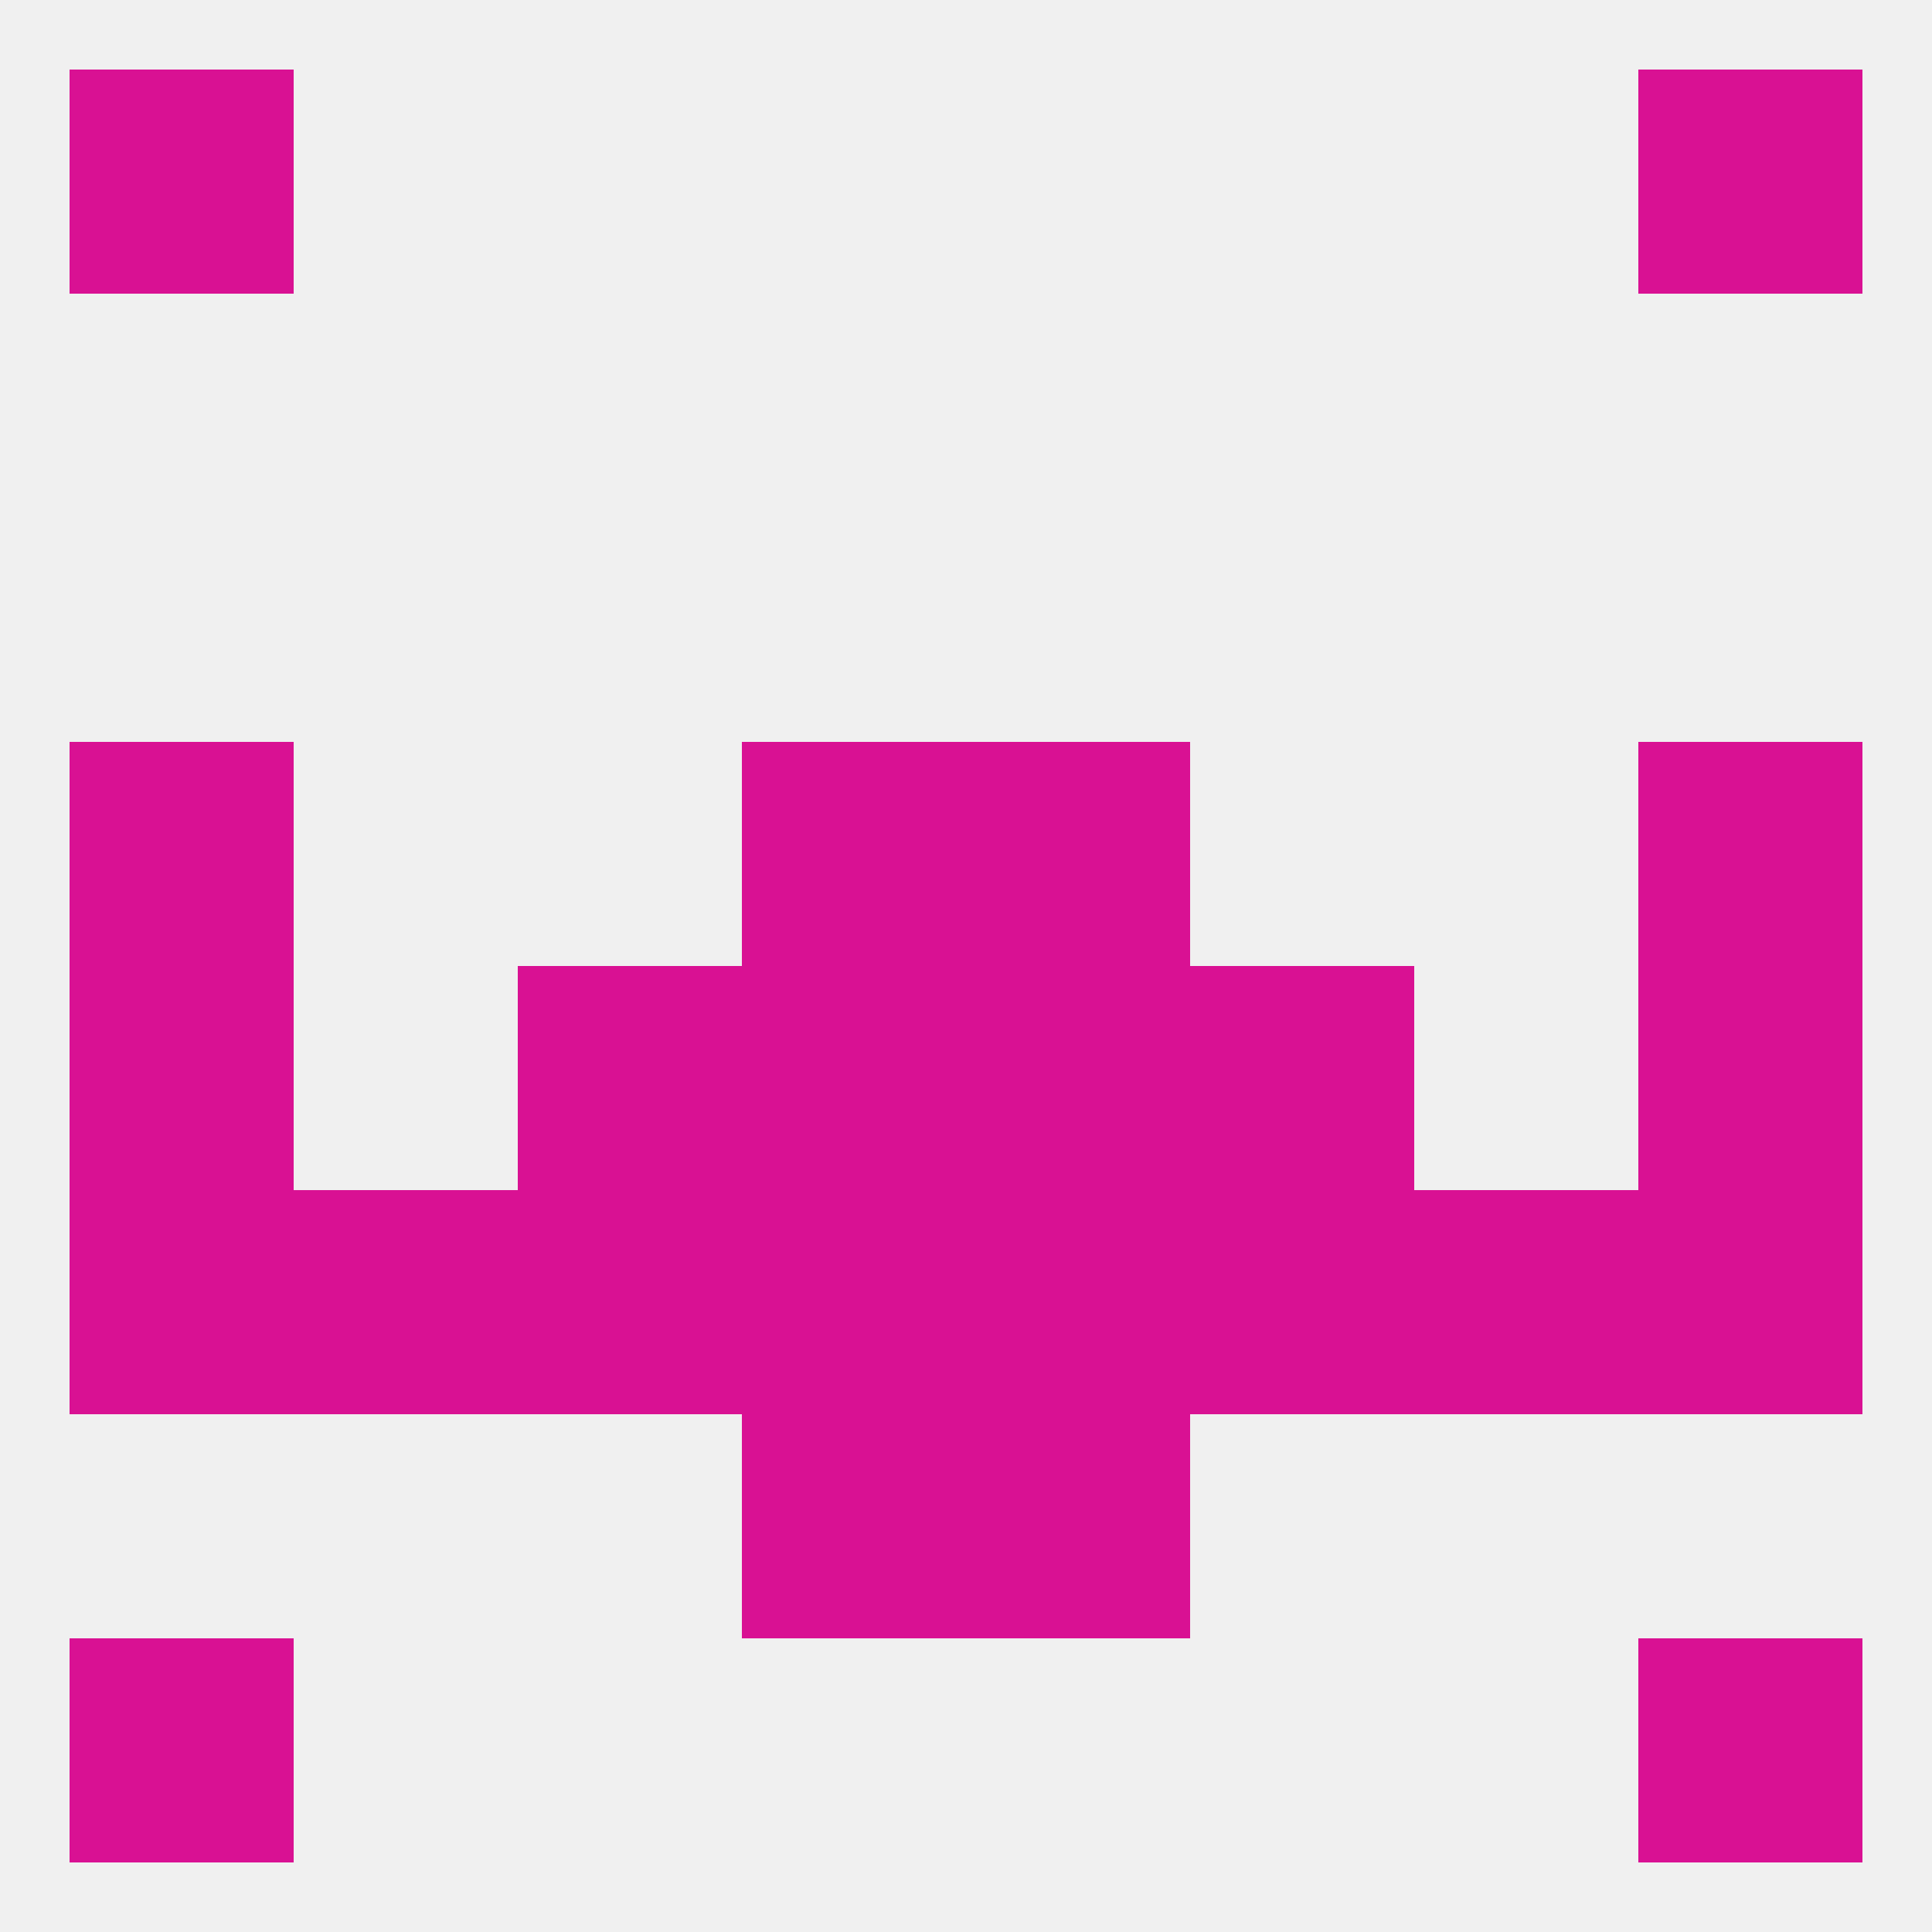 
<!--   <?xml version="1.0"?> -->
<svg version="1.1" baseprofile="full" xmlns="http://www.w3.org/2000/svg" xmlns:xlink="http://www.w3.org/1999/xlink" xmlns:ev="http://www.w3.org/2001/xml-events" width="250" height="250" viewBox="0 0 250 250" >
	<rect width="100%" height="100%" fill="rgba(240,240,240,255)"/>

	<rect x="9" y="212" width="29" height="29" fill="rgba(217,17,147,255)"/>
	<rect x="212" y="212" width="29" height="29" fill="rgba(217,17,147,255)"/>
	<rect x="96" y="96" width="29" height="29" fill="rgba(217,17,147,255)"/>
	<rect x="125" y="96" width="29" height="29" fill="rgba(217,17,147,255)"/>
	<rect x="9" y="96" width="29" height="29" fill="rgba(217,17,147,255)"/>
	<rect x="212" y="96" width="29" height="29" fill="rgba(217,17,147,255)"/>
	<rect x="96" y="125" width="29" height="29" fill="rgba(217,17,147,255)"/>
	<rect x="125" y="125" width="29" height="29" fill="rgba(217,17,147,255)"/>
	<rect x="67" y="125" width="29" height="29" fill="rgba(217,17,147,255)"/>
	<rect x="154" y="125" width="29" height="29" fill="rgba(217,17,147,255)"/>
	<rect x="9" y="125" width="29" height="29" fill="rgba(217,17,147,255)"/>
	<rect x="212" y="125" width="29" height="29" fill="rgba(217,17,147,255)"/>
	<rect x="67" y="154" width="29" height="29" fill="rgba(217,17,147,255)"/>
	<rect x="9" y="154" width="29" height="29" fill="rgba(217,17,147,255)"/>
	<rect x="212" y="154" width="29" height="29" fill="rgba(217,17,147,255)"/>
	<rect x="96" y="154" width="29" height="29" fill="rgba(217,17,147,255)"/>
	<rect x="154" y="154" width="29" height="29" fill="rgba(217,17,147,255)"/>
	<rect x="38" y="154" width="29" height="29" fill="rgba(217,17,147,255)"/>
	<rect x="183" y="154" width="29" height="29" fill="rgba(217,17,147,255)"/>
	<rect x="125" y="154" width="29" height="29" fill="rgba(217,17,147,255)"/>
	<rect x="96" y="183" width="29" height="29" fill="rgba(217,17,147,255)"/>
	<rect x="125" y="183" width="29" height="29" fill="rgba(217,17,147,255)"/>
	<rect x="9" y="9" width="29" height="29" fill="rgba(217,17,147,255)"/>
	<rect x="212" y="9" width="29" height="29" fill="rgba(217,17,147,255)"/>
</svg>